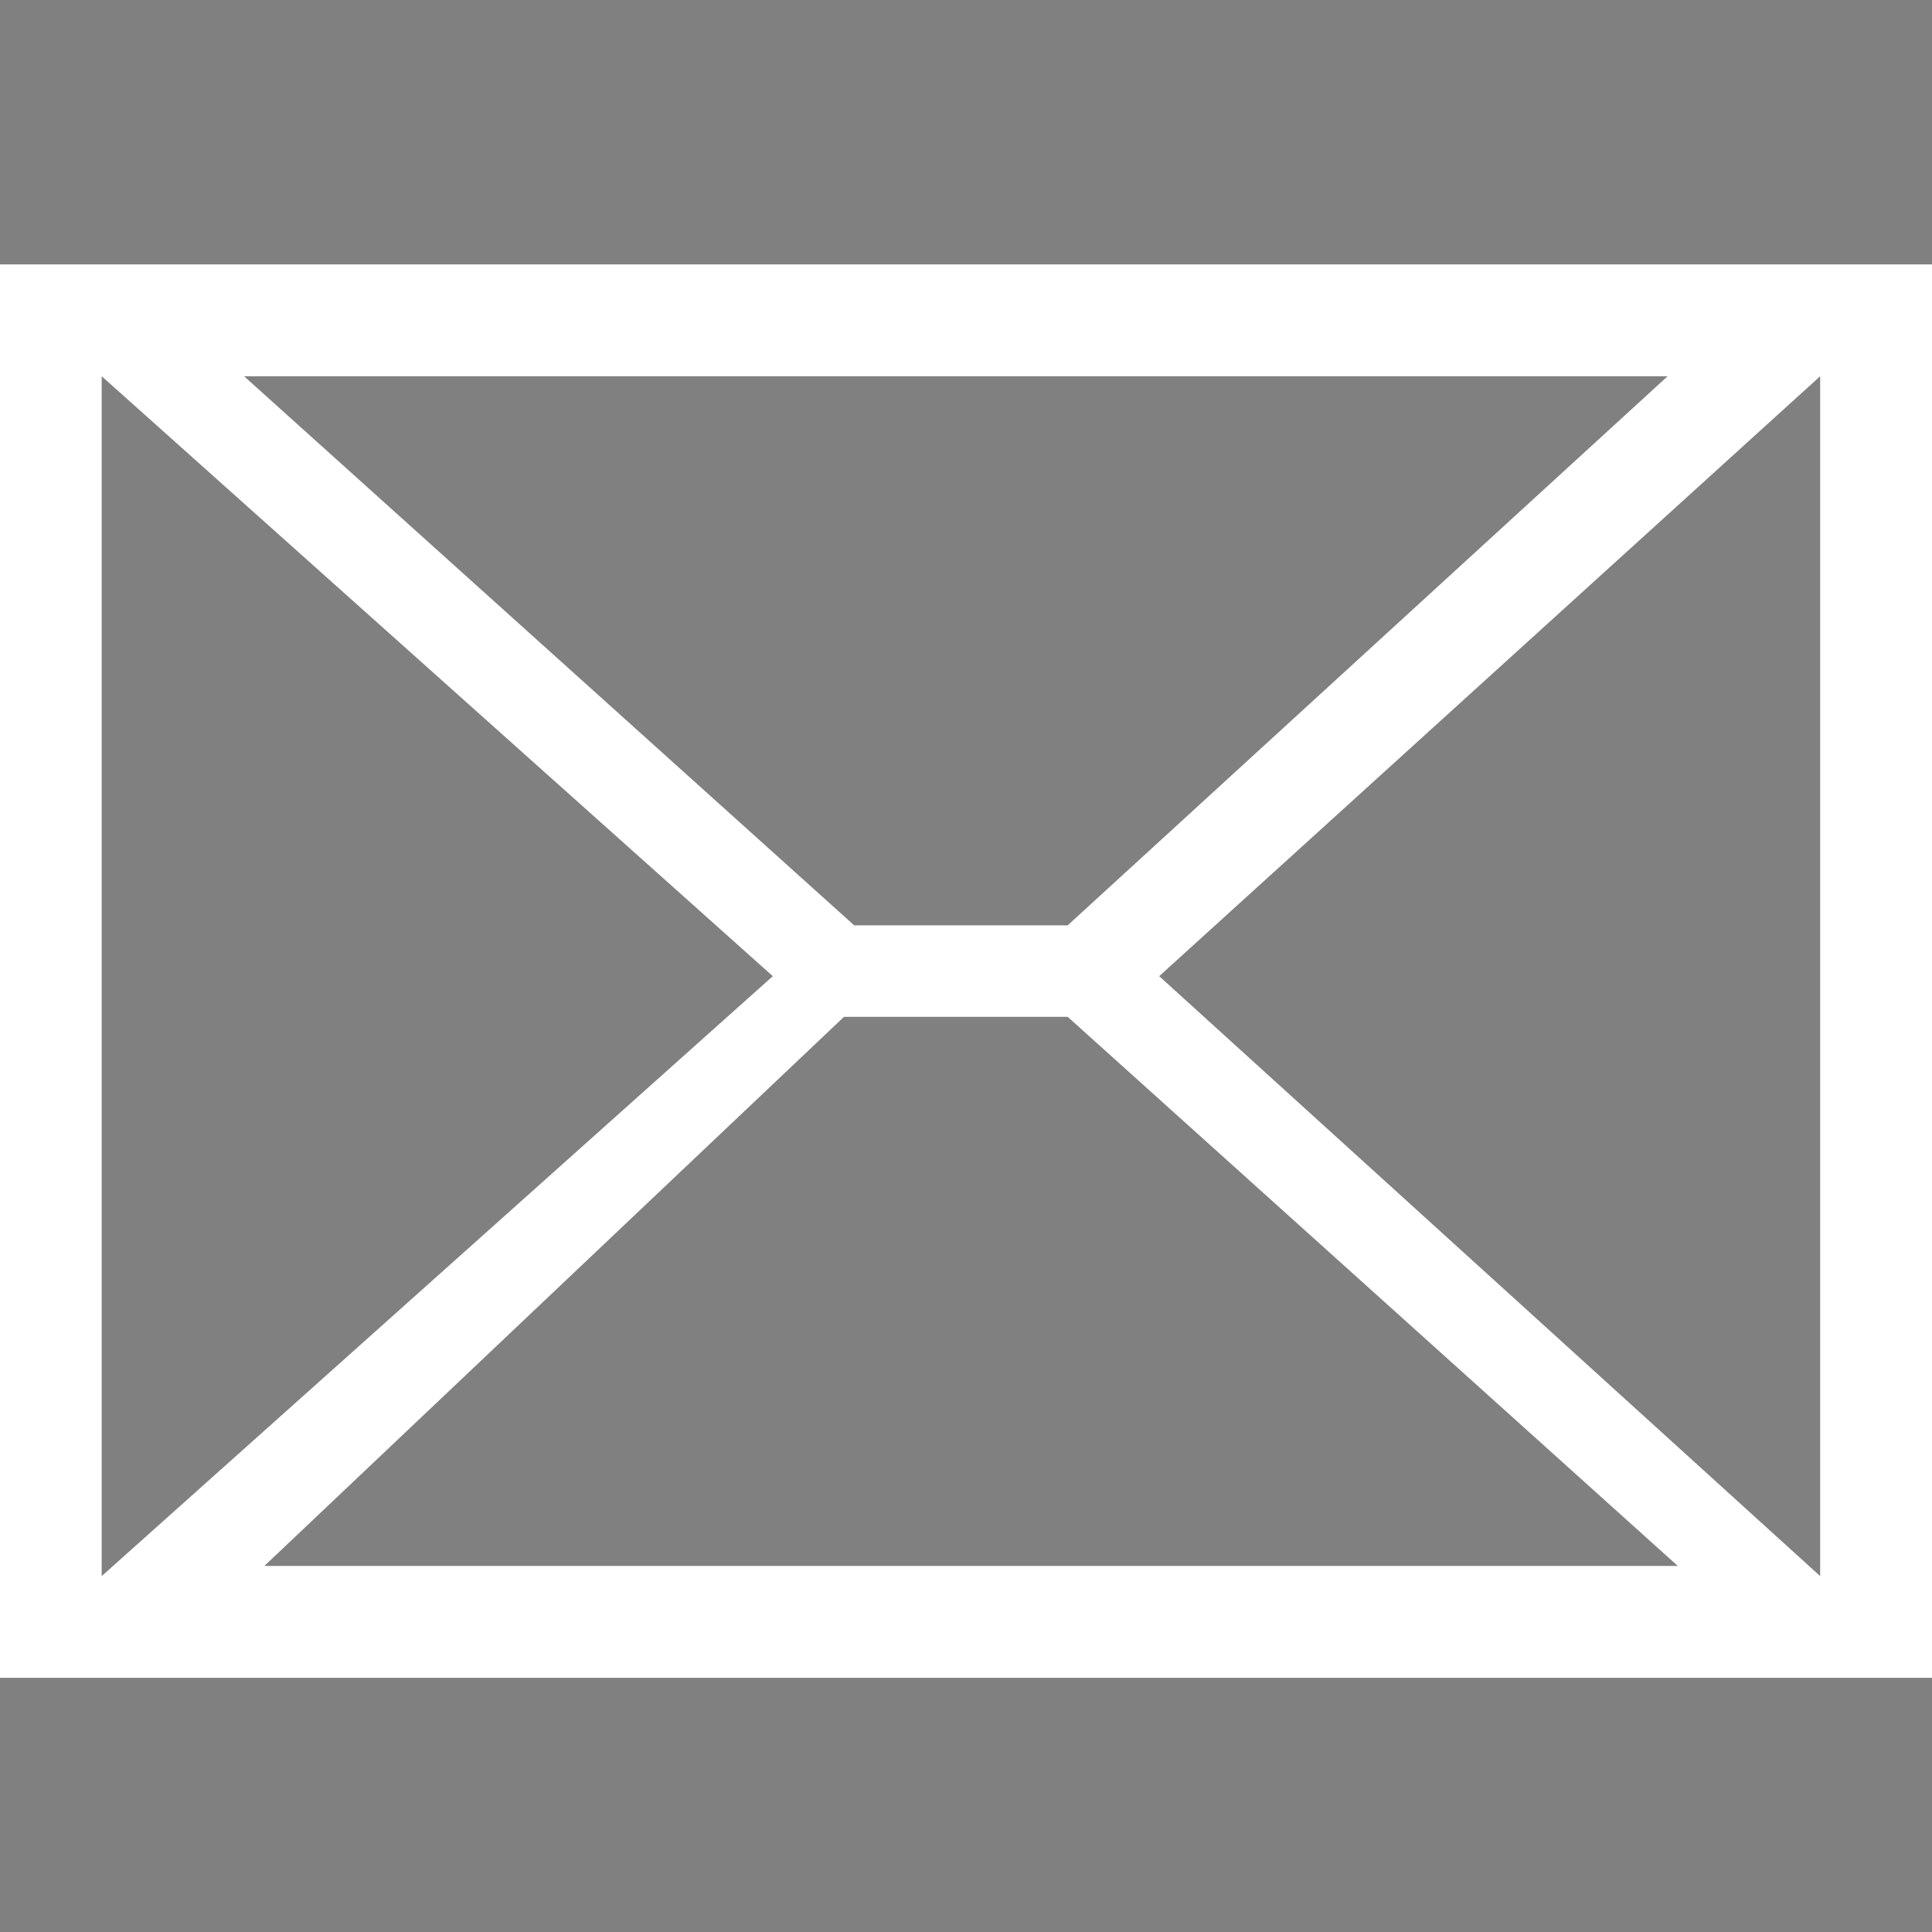 <?xml version="1.0" encoding="utf-8"?>
<!-- Generator: Adobe Illustrator 22.0.1, SVG Export Plug-In . SVG Version: 6.00 Build 0)  -->
<svg version="1.1" id="レイヤー_1" xmlns="http://www.w3.org/2000/svg" xmlns:xlink="http://www.w3.org/1999/xlink" x="0px"
	 y="0px" width="19px" height="19px" viewBox="0 0 19 19" style="enable-background:new 0 0 19 19;" xml:space="preserve">
<rect x="0" y="0" width="19" height="19" fill="#808080" stroke="none"/>
<style type="text/css">
	.st0{display:none;}
	.st1{fill:#231815;}
	.st2{fill:#FFFFFF;}
	.st3{display:inline;fill:#FFFFFF;}
</style>
<g id="レイヤー_1_1_">
	<g id="Dhz4sR_1_" class="st0">
	</g>
	<g>
		<path class="st1" d="M-62.8,1.1c3,0,5.5,2.4,5.5,5.5c0,2.9-3,7.1-5.4,10.6c-0.3-0.5-0.7-1-1-1.5c-2-3-4.5-6.7-4.5-9.1
			C-68.3,3.5-65.8,1.1-62.8,1.1 M-62.8,0.1c-3.6,0-6.5,2.9-6.5,6.5s4.5,9.1,6.5,12.4c2.7-3.8,6.5-8.8,6.5-12.4S-59.3,0.1-62.8,0.1
			L-62.8,0.1z"/>
	</g>
	<g>
		<circle class="st1" cx="-62.8" cy="6.8" r="2.6"/>
	</g>
	<g id="L8l5ZF_1_">
	</g>
</g>
<g id="レイヤー_2_1_">
	<g id="IzQlkA_1_">
	</g>
	<g>
		<path class="st1" d="M-22.1,1v16.9h-9.2V1H-22.1 M-21.1,0h-11.2v18.9h11.2L-21.1,0L-21.1,0z"/>
	</g>
	<g>
		<rect x="-32.3" class="st1" width="11.2" height="1.9"/>
	</g>
	<g>
		<rect x="-32.3" y="16.4" class="st1" width="11.2" height="2.6"/>
	</g>
	<g>
		<circle class="st2" cx="-26.7" cy="17.9" r="0.7"/>
	</g>
	<g>
		<circle class="st2" cx="-26.7" cy="1" r="0.4"/>
	</g>
</g>
<g id="レイヤー_3">
	<g class="st0">
		<path class="st3" d="M18,3.6v11.8H1V3.6H18 M19,2.6H0v13.8h19V2.6L19,2.6z"/>
	</g>
	<g class="st0">
		<path class="st3" d="M16.8,3.5l-6.2,5.7H8.5L2.3,3.5H16.8 M19,2.6H0L8.2,10H11l7-6.4L19,2.6L19,2.6z"/>
	</g>
	<g class="st0">
		<path class="st3" d="M10.5,10l6.2,5.7H2.2L8.4,10H10.5 M10.8,9.1H8.1L0,16.5h19L10.8,9.1L10.8,9.1z"/>
	</g>
	<g>
		<path class="st2" d="M19,16.5H0V2.6h19V16.5z M8.4,9.1h2.1l5.9-5.4h-14L8.4,9.1z M11.4,9.6l6.5,5.9V3.7L11.4,9.6z M1,3.7v11.8
			l6.6-5.9L1,3.7z M2.6,15.4h13.9l-6-5.4H8.3L2.6,15.4z"/>
	</g>
</g>
</svg>
